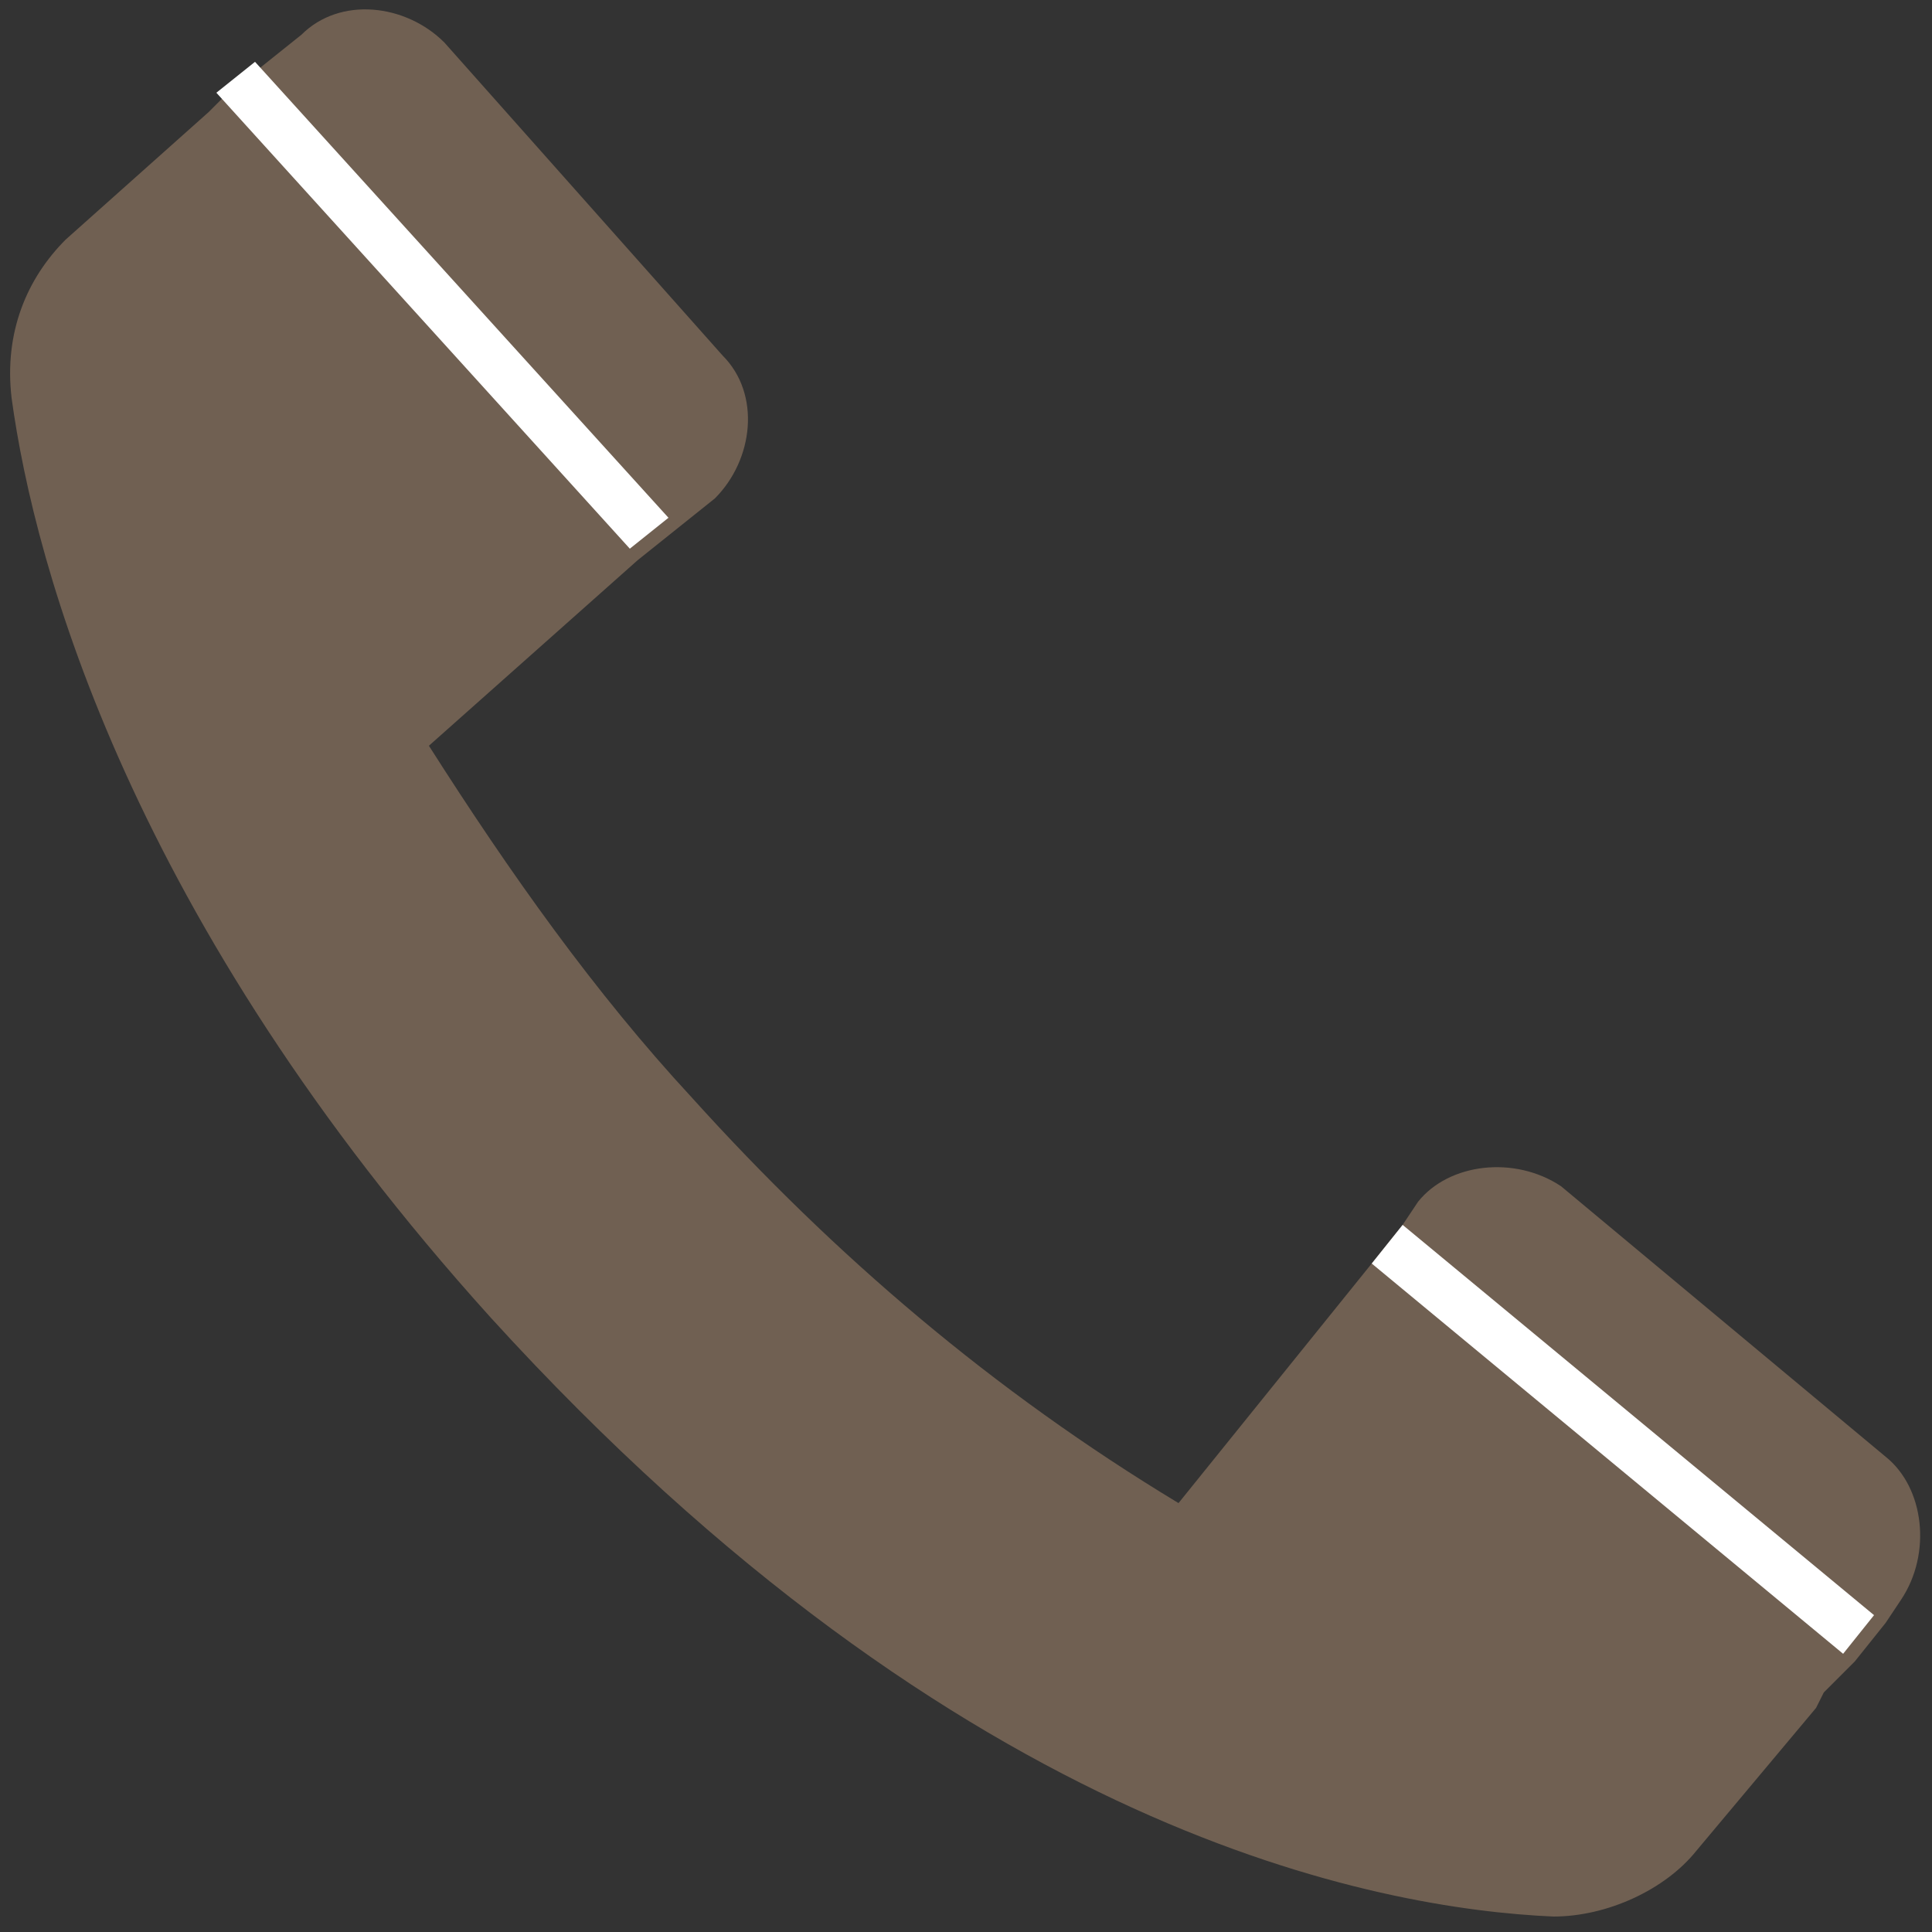 <?xml version="1.0" encoding="utf-8"?>
<!-- Generator: Adobe Illustrator 27.0.1, SVG Export Plug-In . SVG Version: 6.00 Build 0)  -->
<svg version="1.1" id="レイヤー_1" xmlns="http://www.w3.org/2000/svg" xmlns:xlink="http://www.w3.org/1999/xlink" x="0px"
	 y="0px" width="50px" height="50px" viewBox="0 0 50 50" style="enable-background:new 0 0 50 50;" xml:space="preserve">
<rect x="0" y="0" width="50" height="50" fill="#333333" stroke="none"/>
<style type="text/css">
	.st0{fill:#706052;}
	.st1{fill:#FFFFFF;}
</style>
<g id="グループ_4619" transform="translate(6122 -3374)">
	<path id="パス_1876" class="st0" d="M-6073.2,3411.7c1,0.8,1.2,2.5,0.4,3.7l0,0l-0.4,0.6l-0.8,1l-0.8,0.8l-0.2,0.4l-3.1,3.7
		c-0.8,1-2.3,1.7-3.7,1.7c-4.5-0.2-15.3-2.1-27.5-15.5c-9.3-10.3-11.8-19.4-12.4-23.8c-0.2-1.7,0.4-3.1,1.4-4.1l3.7-3.3l0.4-0.4
		l1-0.8l1-0.8c1-1,2.7-0.8,3.7,0.2l0,0l7.2,8.1c1,1,0.8,2.7-0.2,3.7l0,0l-1,0.8l-1,0.8l-5.4,4.8c2.1,3.3,4.3,6.4,6.8,9.1
		c3.7,4.1,7.8,7.6,12.6,10.5l0,0l5-6.2l0.8-1l0.4-0.6c0.8-1,2.5-1.2,3.7-0.4l0,0L-6073.2,3411.7z"/>
	<path id="パス_1877" class="st1" d="M-6104.7,3387.4l-1,0.8l-10.7-11.8l1-0.8L-6104.7,3387.4z M-6085.7,3405.7l-0.8,1l12.2,10.1
		l0.8-1L-6085.7,3405.7z"/>
</g>
</svg>
